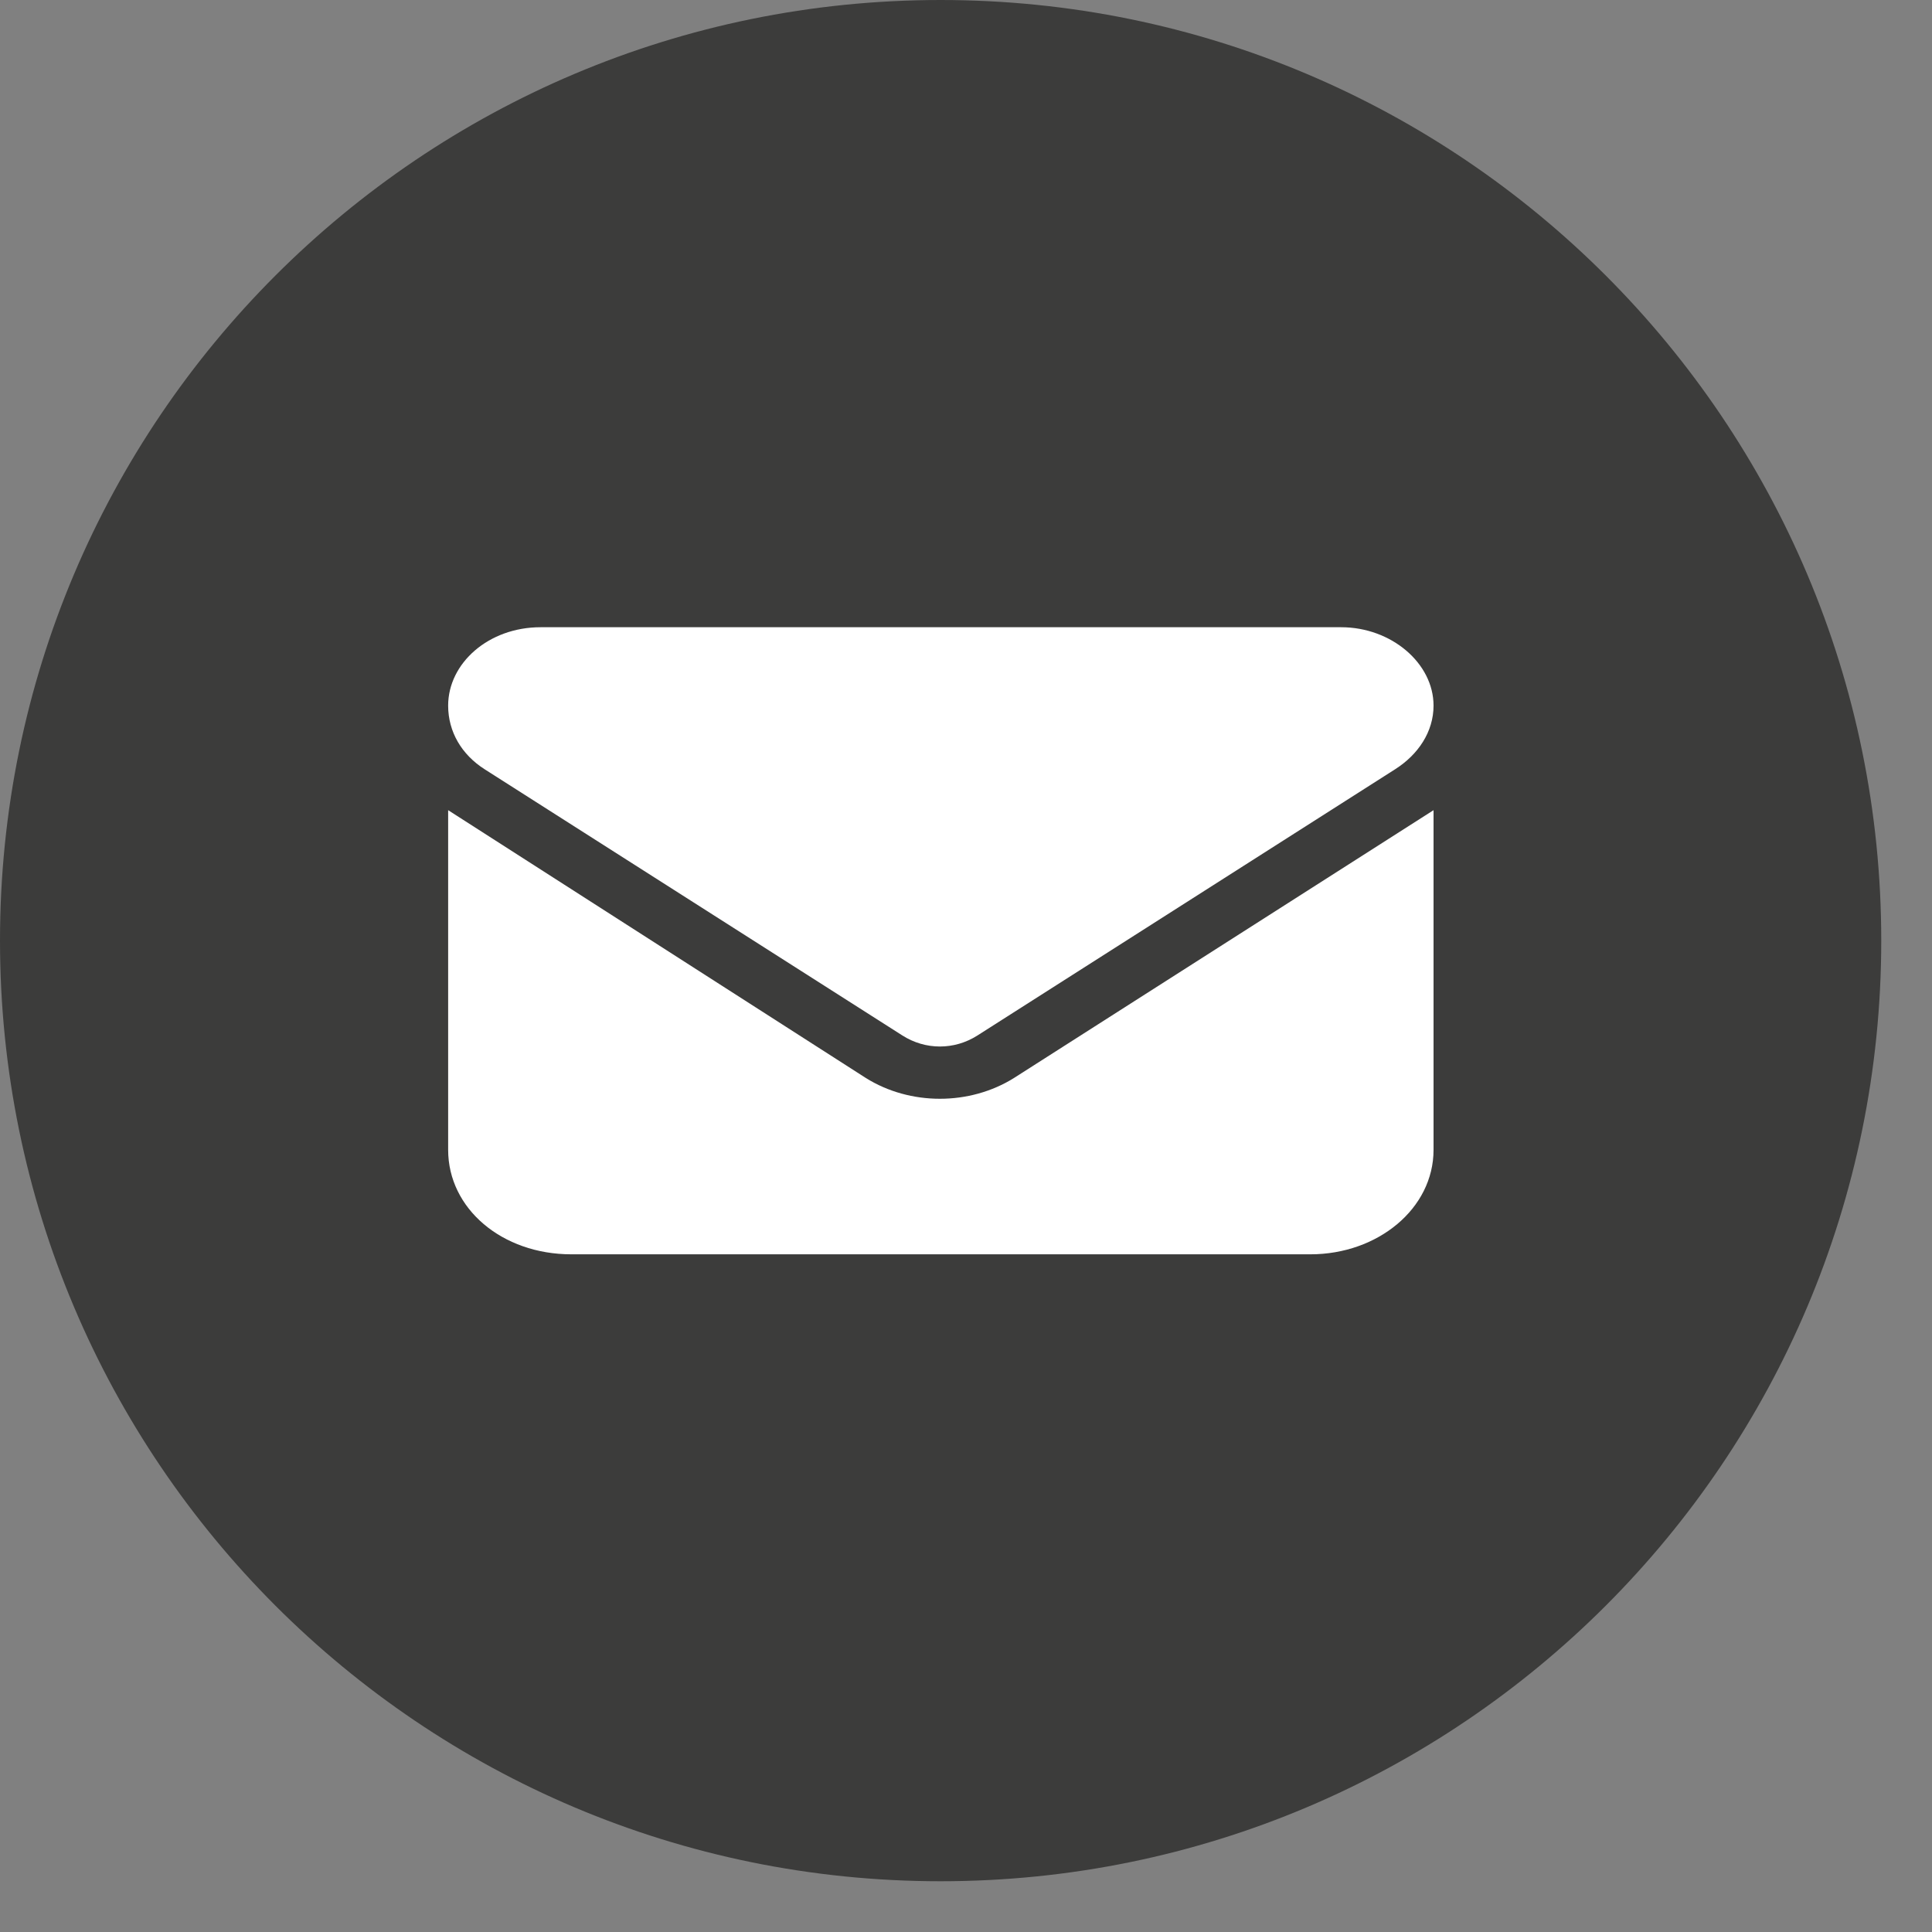<svg width="26" height="26" viewBox="0 0 26 26" fill="none" xmlns="http://www.w3.org/2000/svg">
<rect x="0" y="0" width="26" height="26" fill="#808080" stroke="none"/>
<path d="M0 12.658C0 5.667 5.667 0 12.658 0C19.649 0 25.317 5.667 25.317 12.658C25.317 19.649 19.649 25.317 12.658 25.317C5.667 25.317 0 19.649 0 12.658Z" fill="#3C3C3B"/>
<path d="M7.274 8.441H18.049C18.723 8.441 19.292 8.925 19.292 9.496C19.292 9.848 19.085 10.156 18.774 10.353L13.154 13.935C12.843 14.133 12.455 14.133 12.144 13.935L6.523 10.353C6.213 10.156 6.031 9.848 6.031 9.496C6.031 8.925 6.575 8.441 7.274 8.441ZM6.031 10.903L11.652 14.507C12.247 14.88 13.05 14.88 13.646 14.507L19.292 10.903V15.474C19.292 16.265 18.541 16.88 17.635 16.88H7.689C6.756 16.88 6.031 16.265 6.031 15.474V10.903Z" fill="white"/>
</svg>
